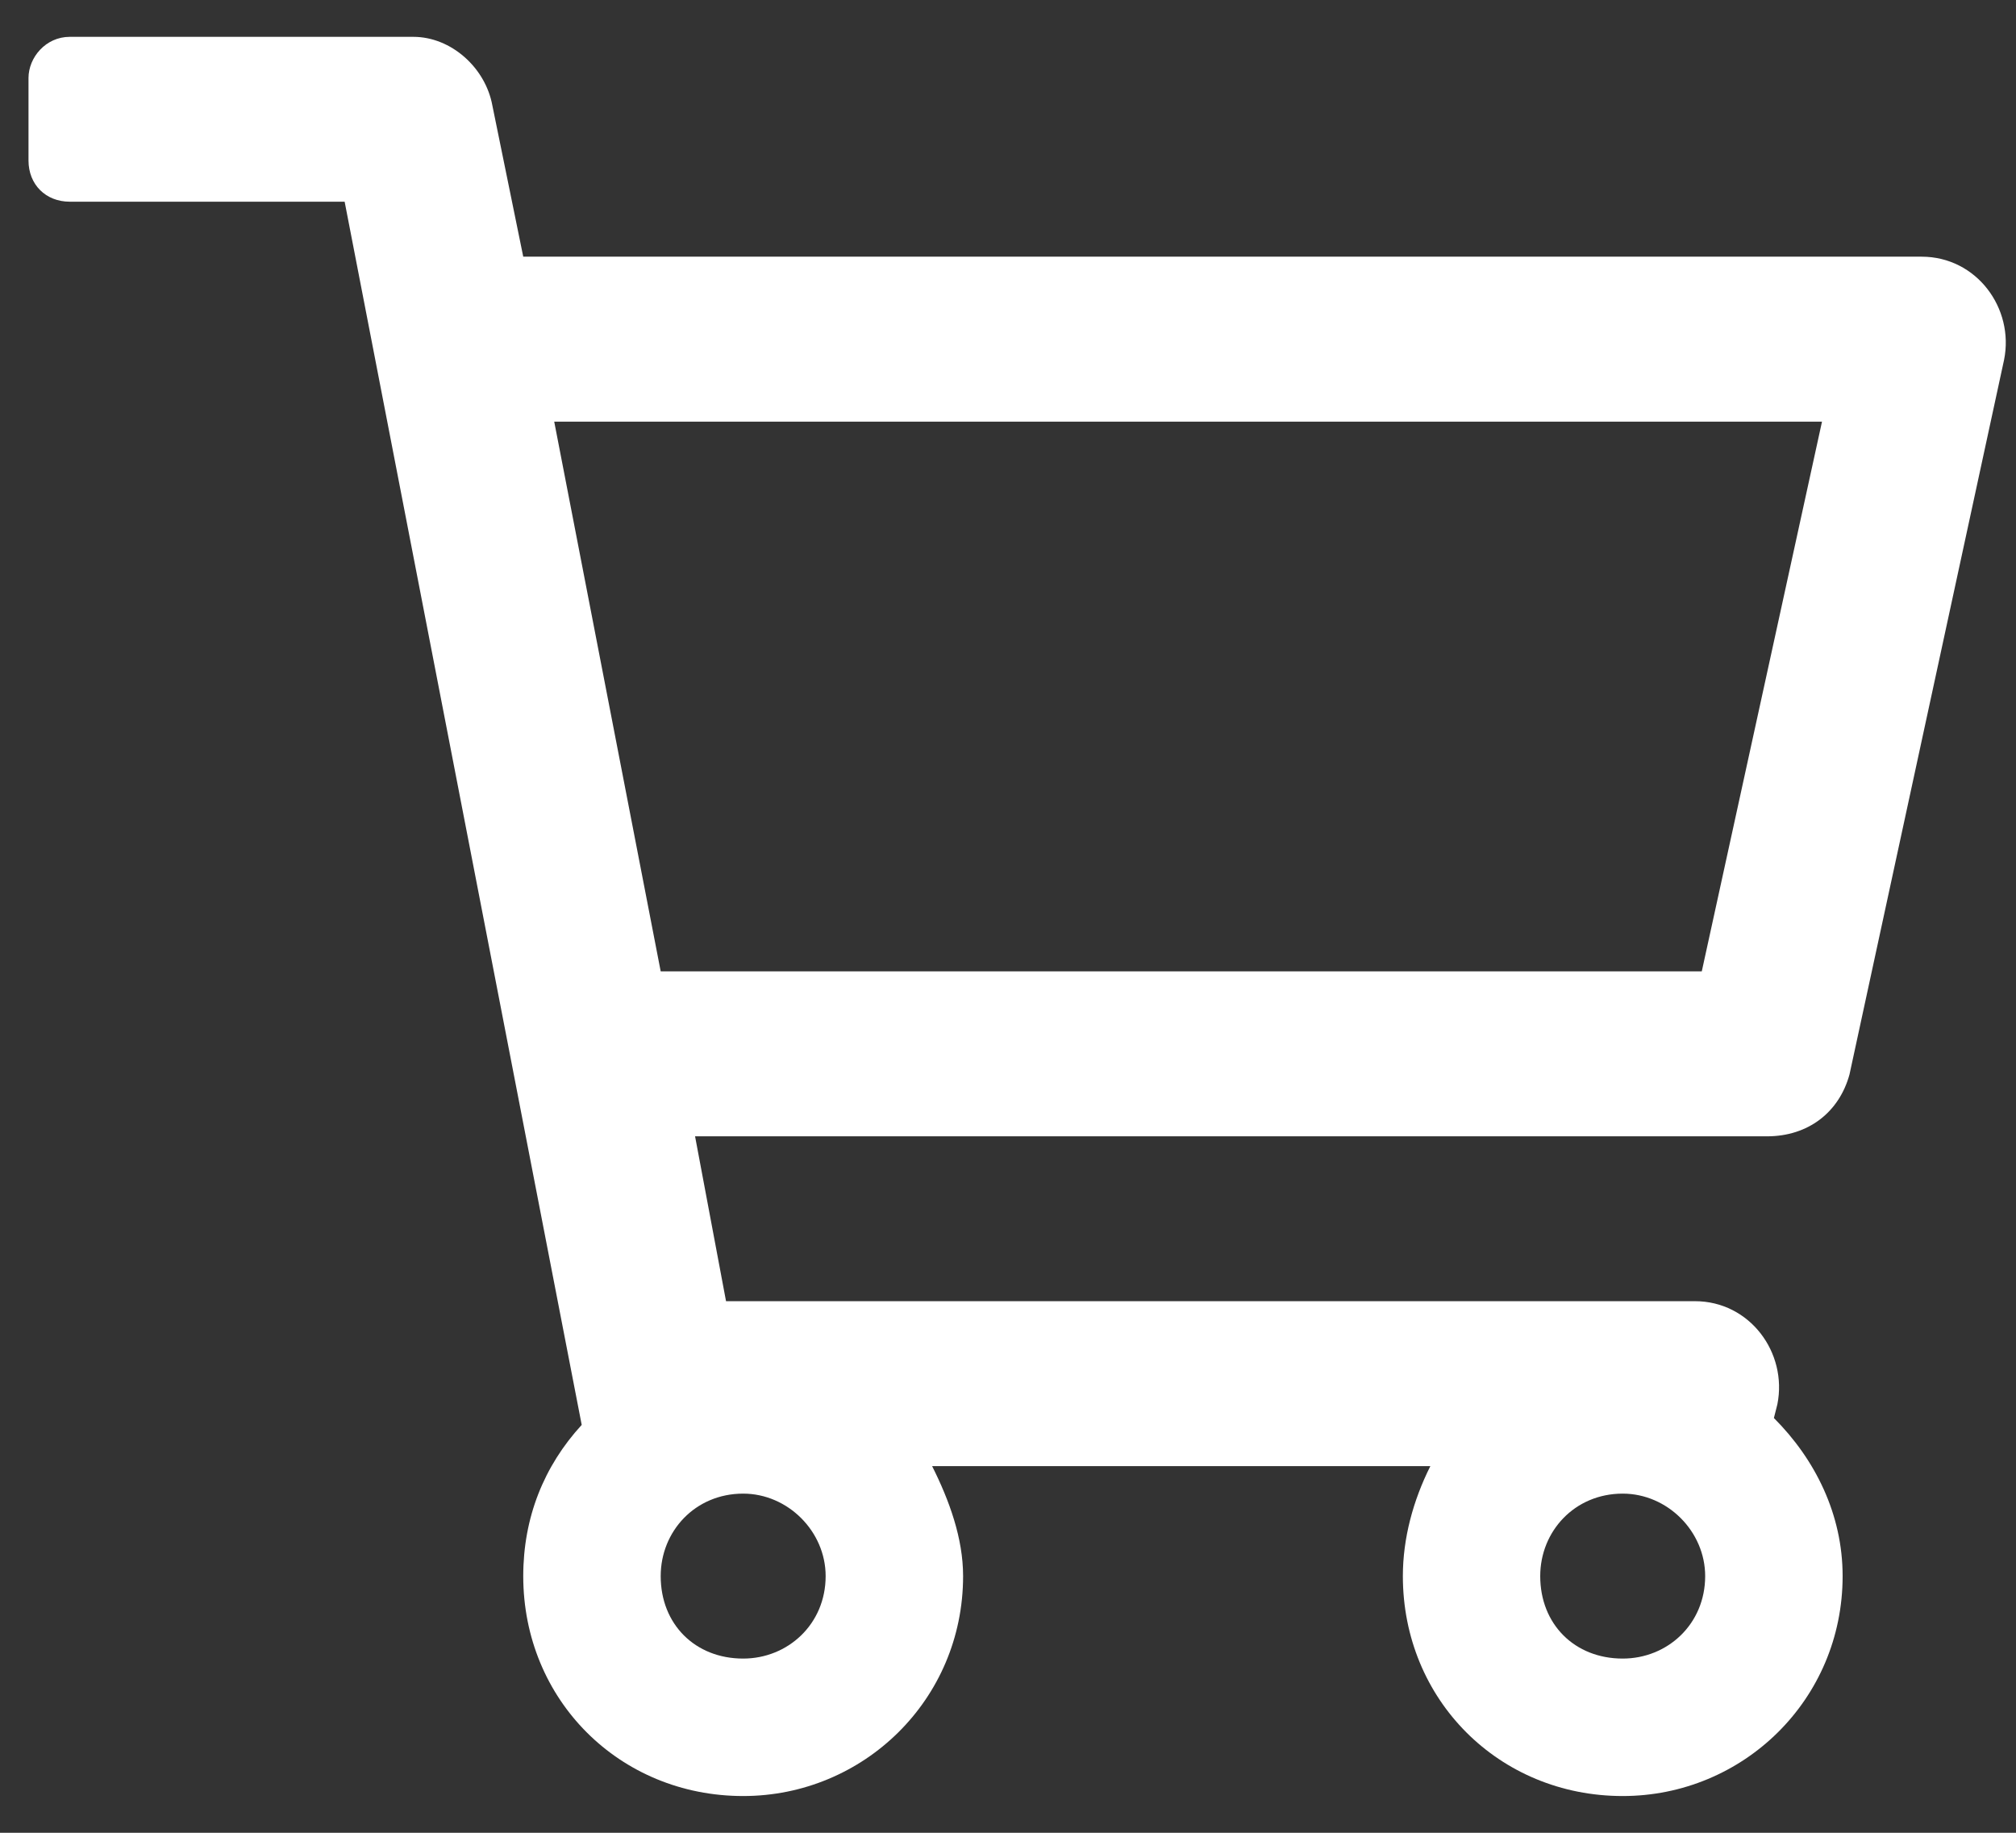 <svg width="22" height="20" viewBox="0 0 22 20" fill="none" xmlns="http://www.w3.org/2000/svg">
<rect x="0" y="0" width="22" height="20" fill="#333333" stroke="none"/>
<path d="M20.97 2.801H5.71L5.373 1.151C5.298 0.739 4.923 0.402 4.511 0.402H0.761C0.499 0.402 0.311 0.627 0.311 0.852V1.751C0.311 2.014 0.499 2.201 0.761 2.201H3.761L6.348 15.549C5.935 15.999 5.71 16.561 5.71 17.199C5.71 18.549 6.76 19.599 8.11 19.599C9.422 19.599 10.51 18.549 10.51 17.199C10.51 16.786 10.36 16.374 10.172 15.999H15.609C15.421 16.374 15.309 16.786 15.309 17.199C15.309 18.549 16.359 19.599 17.708 19.599C19.021 19.599 20.108 18.549 20.108 17.199C20.108 16.524 19.808 15.924 19.358 15.474L19.396 15.324C19.508 14.762 19.096 14.199 18.496 14.199H7.923L7.585 12.4H19.283C19.733 12.4 20.07 12.137 20.183 11.725L21.87 3.926C21.983 3.364 21.57 2.801 20.97 2.801ZM8.11 18.099C7.585 18.099 7.21 17.724 7.21 17.199C7.21 16.711 7.585 16.299 8.11 16.299C8.597 16.299 9.01 16.711 9.01 17.199C9.01 17.724 8.597 18.099 8.11 18.099ZM17.708 18.099C17.183 18.099 16.808 17.724 16.808 17.199C16.808 16.711 17.183 16.299 17.708 16.299C18.196 16.299 18.608 16.711 18.608 17.199C18.608 17.724 18.196 18.099 17.708 18.099ZM18.571 10.6H7.21L6.048 4.601H19.883L18.571 10.6Z" fill="white"/>
</svg>
